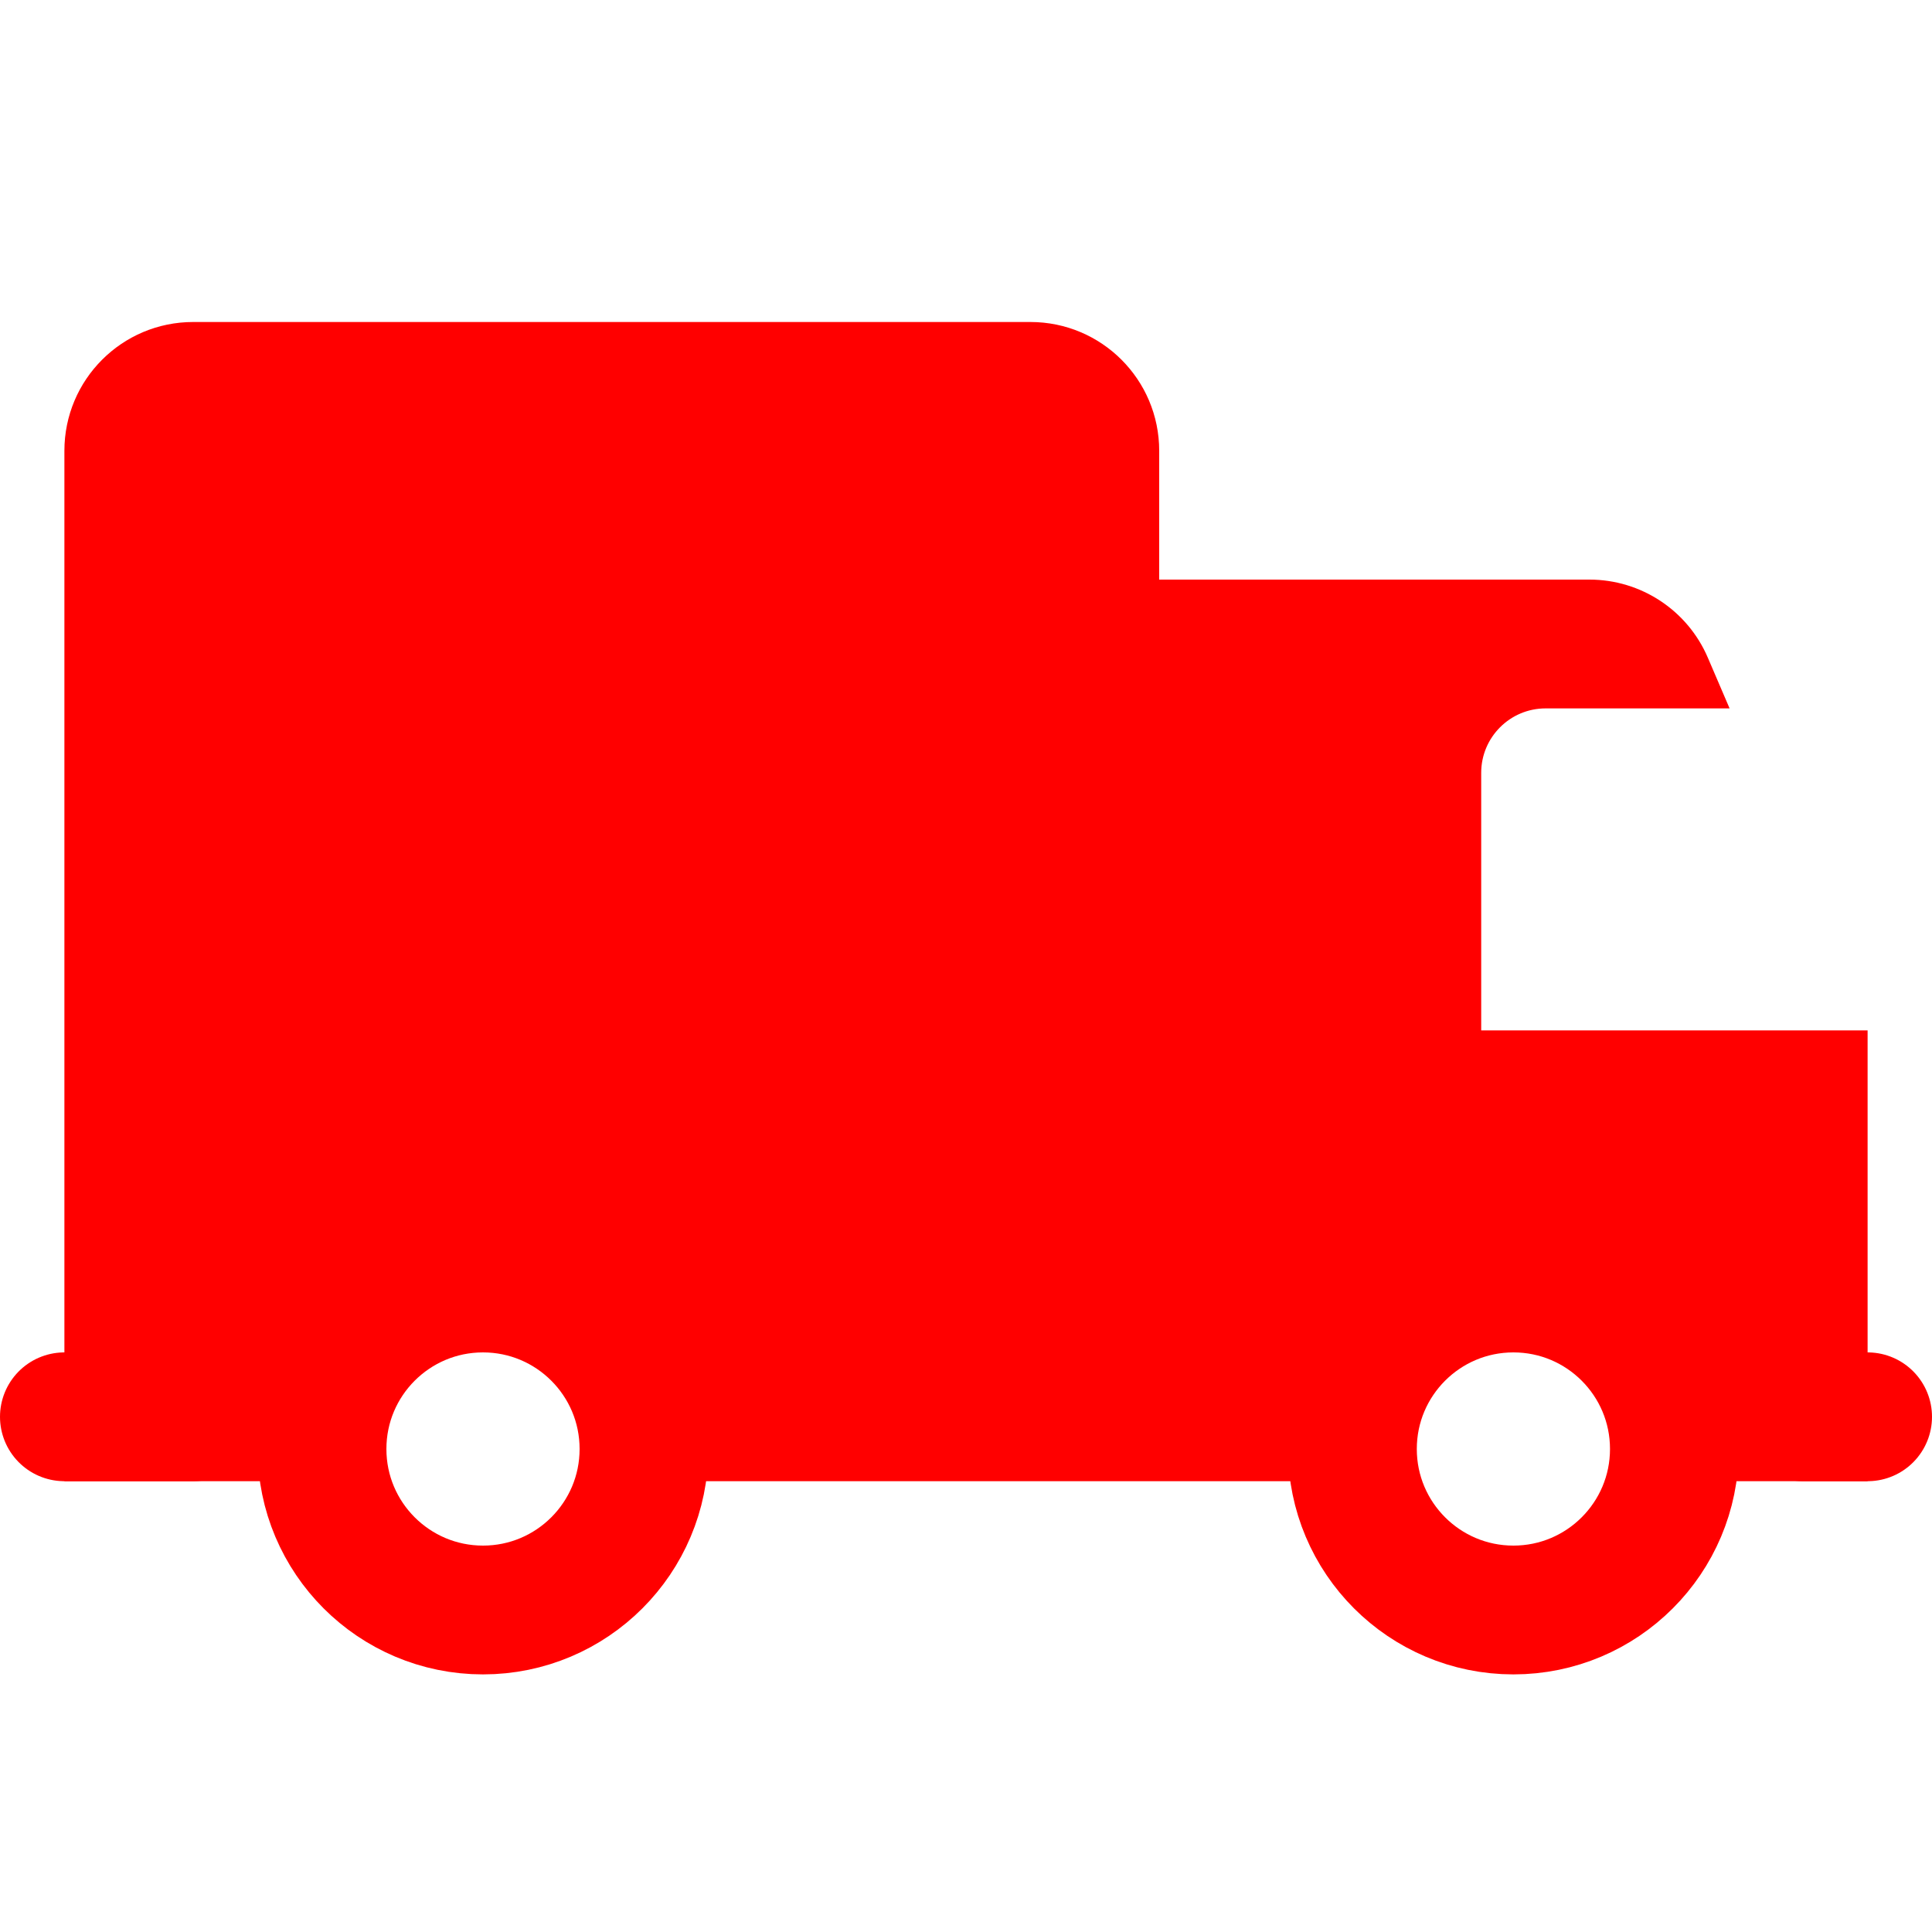 <?xml version="1.0" ?><svg fill="red" id="Layer_1" style="enable-background:new 0 0 30 30;" version="1.1" viewBox="0 0 30 30" xml:space="preserve" xmlns="http://www.w3.org/2000/svg" xmlns:xlink="http://www.w3.org/1999/xlink"><path d="M23,16v-4c0-0.552,0.448-1,1-1h2.857l-0.338-0.788C26.204,9.477,25.481,9,24.681,9H18v14h3.05  c-0.084-0.414-0.068-0.863,0.087-1.326c0.262-0.784,0.935-1.404,1.738-1.598C24.527,19.676,26,20.916,26,22.5  c0,0.171-0.018,0.338-0.05,0.5H29v-7H23z"/><circle cx="23.5" cy="22.5" r="2.5" style="fill:none;stroke:red;stroke-width:2;stroke-miterlimit:10;"/><path d="M16,5H3C1.895,5,1,5.895,1,7v16h4.05c-0.084-0.414-0.068-0.863,0.087-1.326c0.262-0.784,0.935-1.404,1.738-1.598  C8.527,19.676,10,20.916,10,22.5c0,0.171-0.018,0.338-0.05,0.5H18V7C18,5.895,17.105,5,16,5z"/><circle cx="7.5" cy="22.5" r="2.5" style="fill:none;stroke:red;stroke-width:2;stroke-miterlimit:10;"/><line style="fill:none;stroke:red;stroke-width:2;stroke-linecap:round;stroke-miterlimit:10;" x1="28" x2="29" y1="22" y2="22"/><line style="fill:none;stroke:red;stroke-width:2;stroke-linecap:round;stroke-miterlimit:10;" x1="1" x2="3" y1="22" y2="22"/></svg>